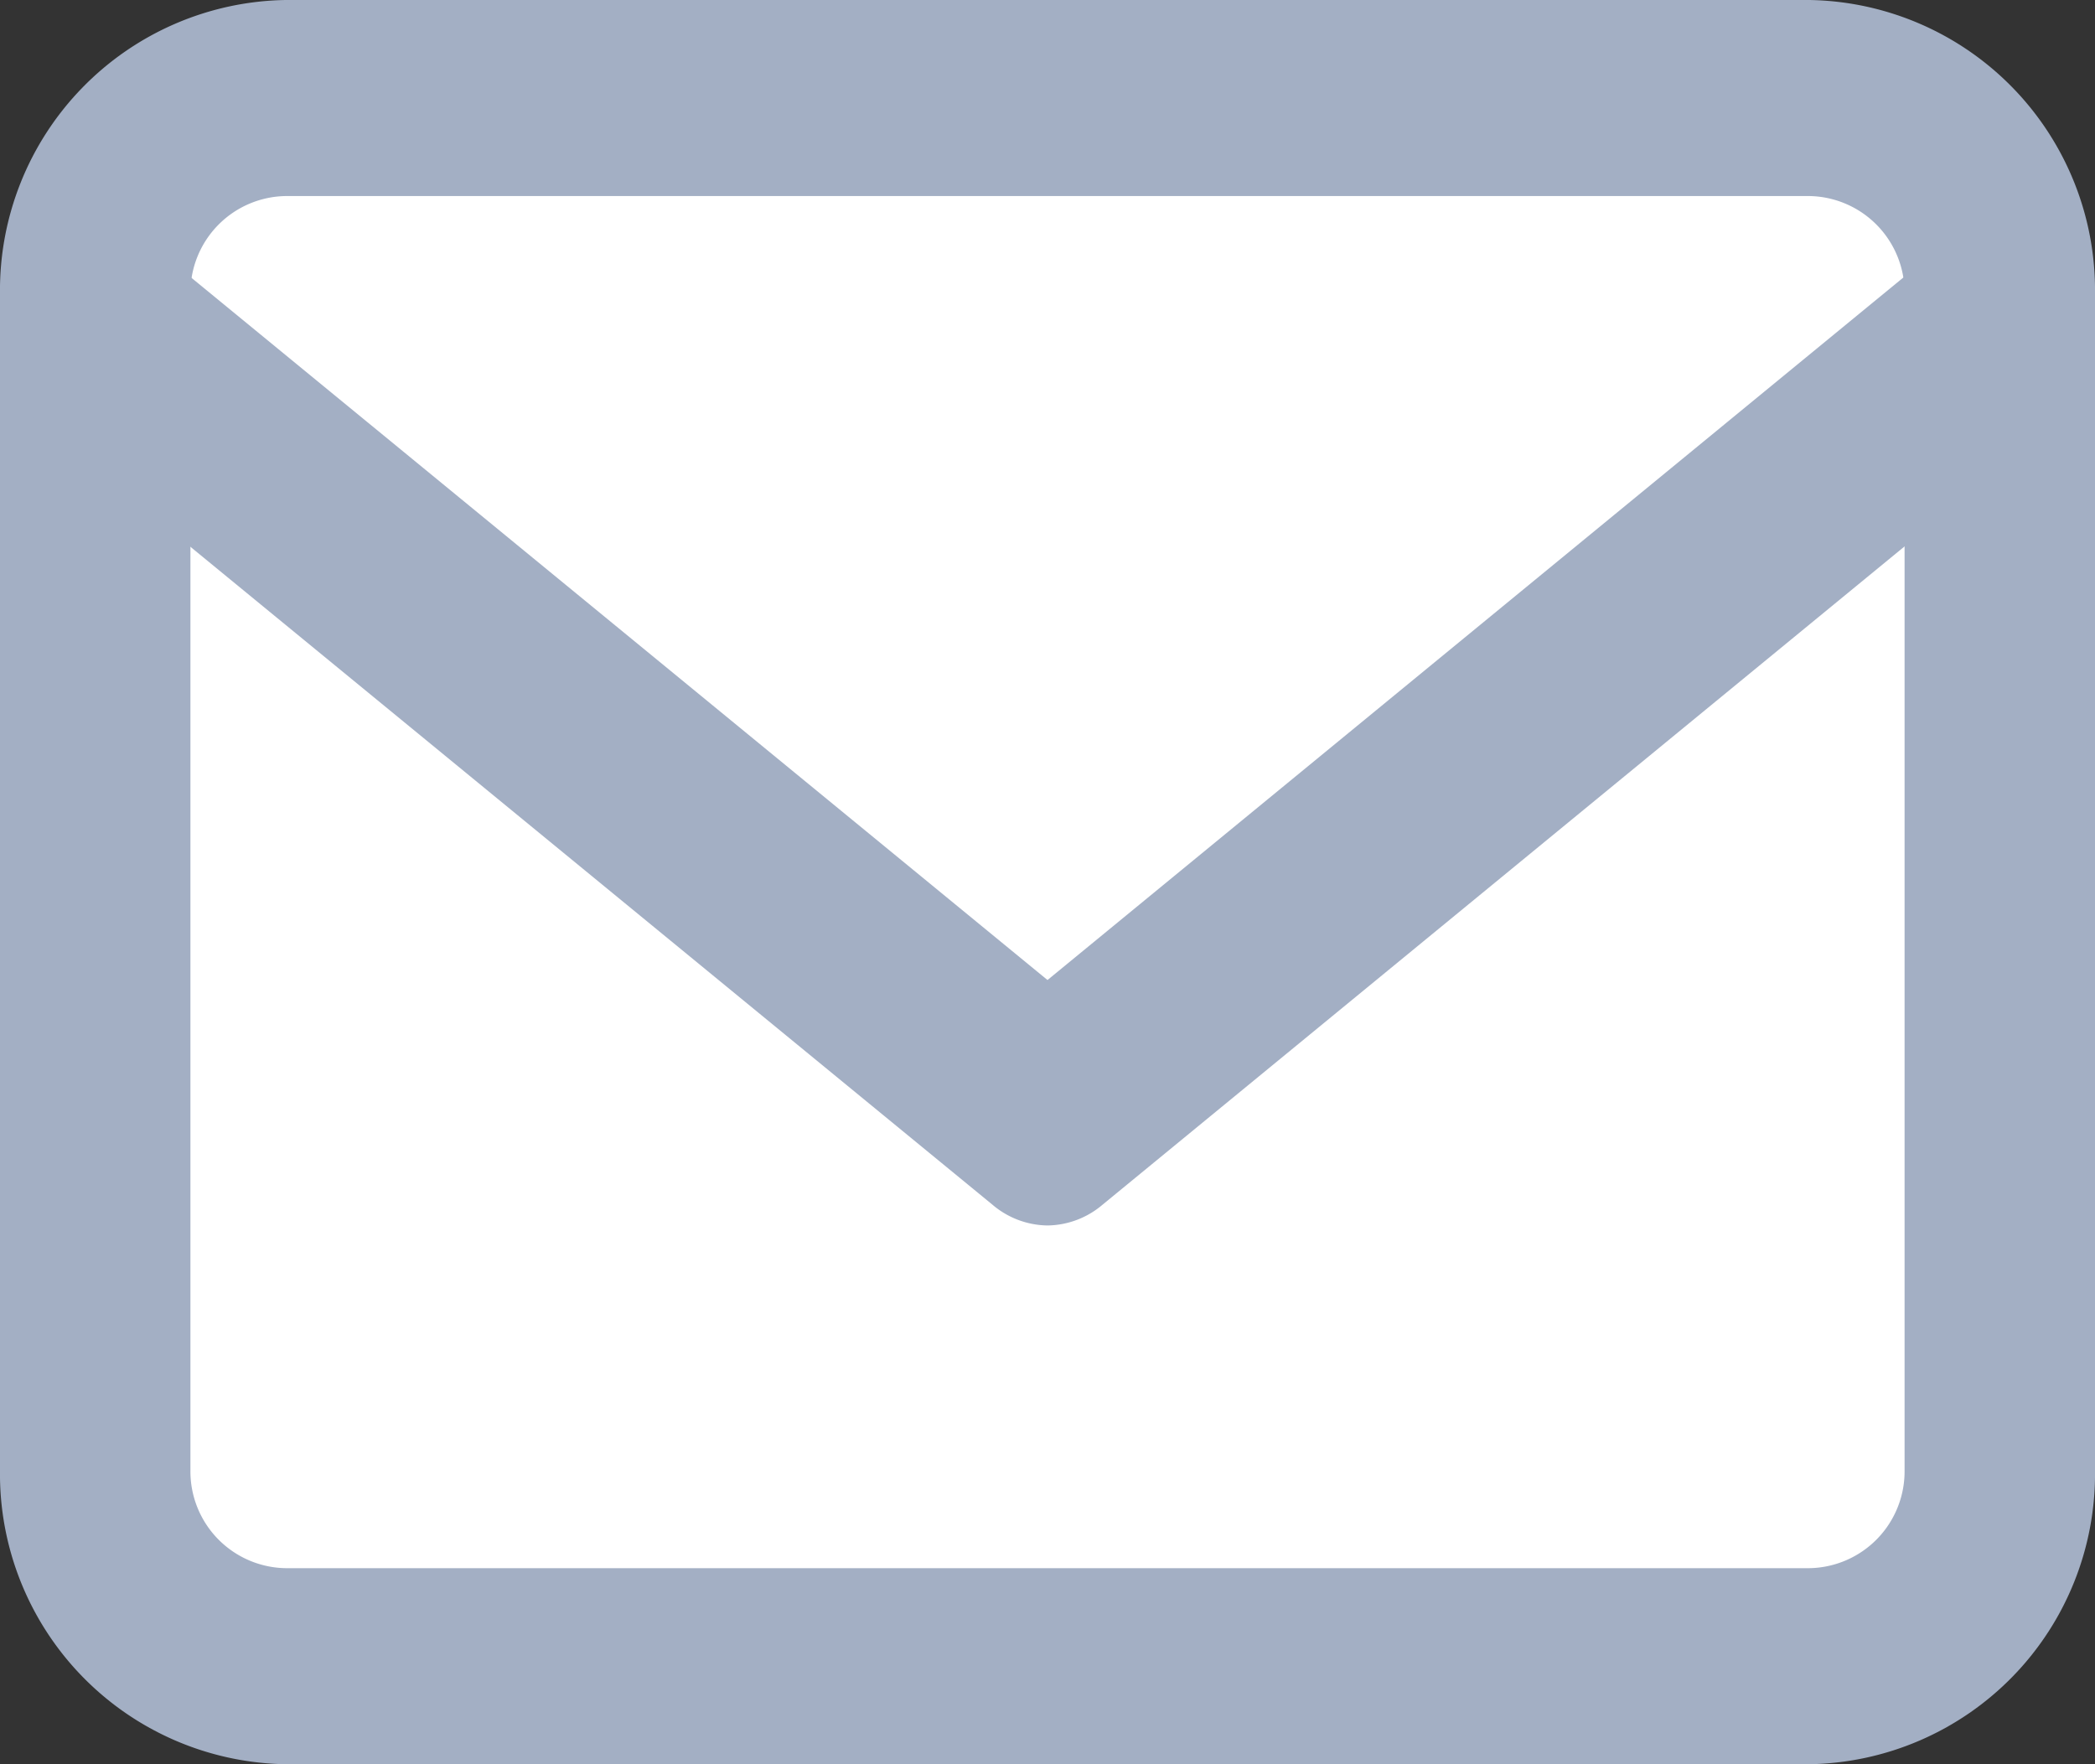 <svg id="ico_mail" xmlns="http://www.w3.org/2000/svg" width="19" height="16" viewBox="0 0 19 16">
  <rect x="0" y="0" width="19" height="16" fill="#333333" stroke="none"/>
  <g id="グループ_108974" data-name="グループ 108974">
    <g id="Icon_feather-mail" data-name="Icon feather-mail">
      <rect id="長方形_20844" data-name="長方形 20844" width="17" height="14" rx="1" transform="translate(1 1)" fill="#fff"/>
      <path id="パス_164348" data-name="パス 164348" d="M4.591,5H18.409A2.633,2.633,0,0,1,21,7.667V18.333A2.633,2.633,0,0,1,18.409,21H4.591A2.633,2.633,0,0,1,2,18.333V7.667A2.633,2.633,0,0,1,4.591,5ZM18.409,19.222a.878.878,0,0,0,.864-.889V7.667a.878.878,0,0,0-.864-.889H4.591a.878.878,0,0,0-.864.889V18.333a.878.878,0,0,0,.864.889Z" transform="translate(-2 -5)" fill="#a3afc4"/>
      <path id="パス_164349" data-name="パス 164349" d="M11.5,17.089A.785.785,0,0,1,11,16.9L2.364,9.816a1.1,1.1,0,0,1-.205-1.394.791.791,0,0,1,1.2-.237L11.5,14.863l8.137-6.679a.791.791,0,0,1,1.2.237,1.1,1.1,0,0,1-.205,1.394L12,16.9A.785.785,0,0,1,11.5,17.089Z" transform="translate(-2 -5.975)" fill="#a3afc4"/>
    </g>
  </g>
</svg>
